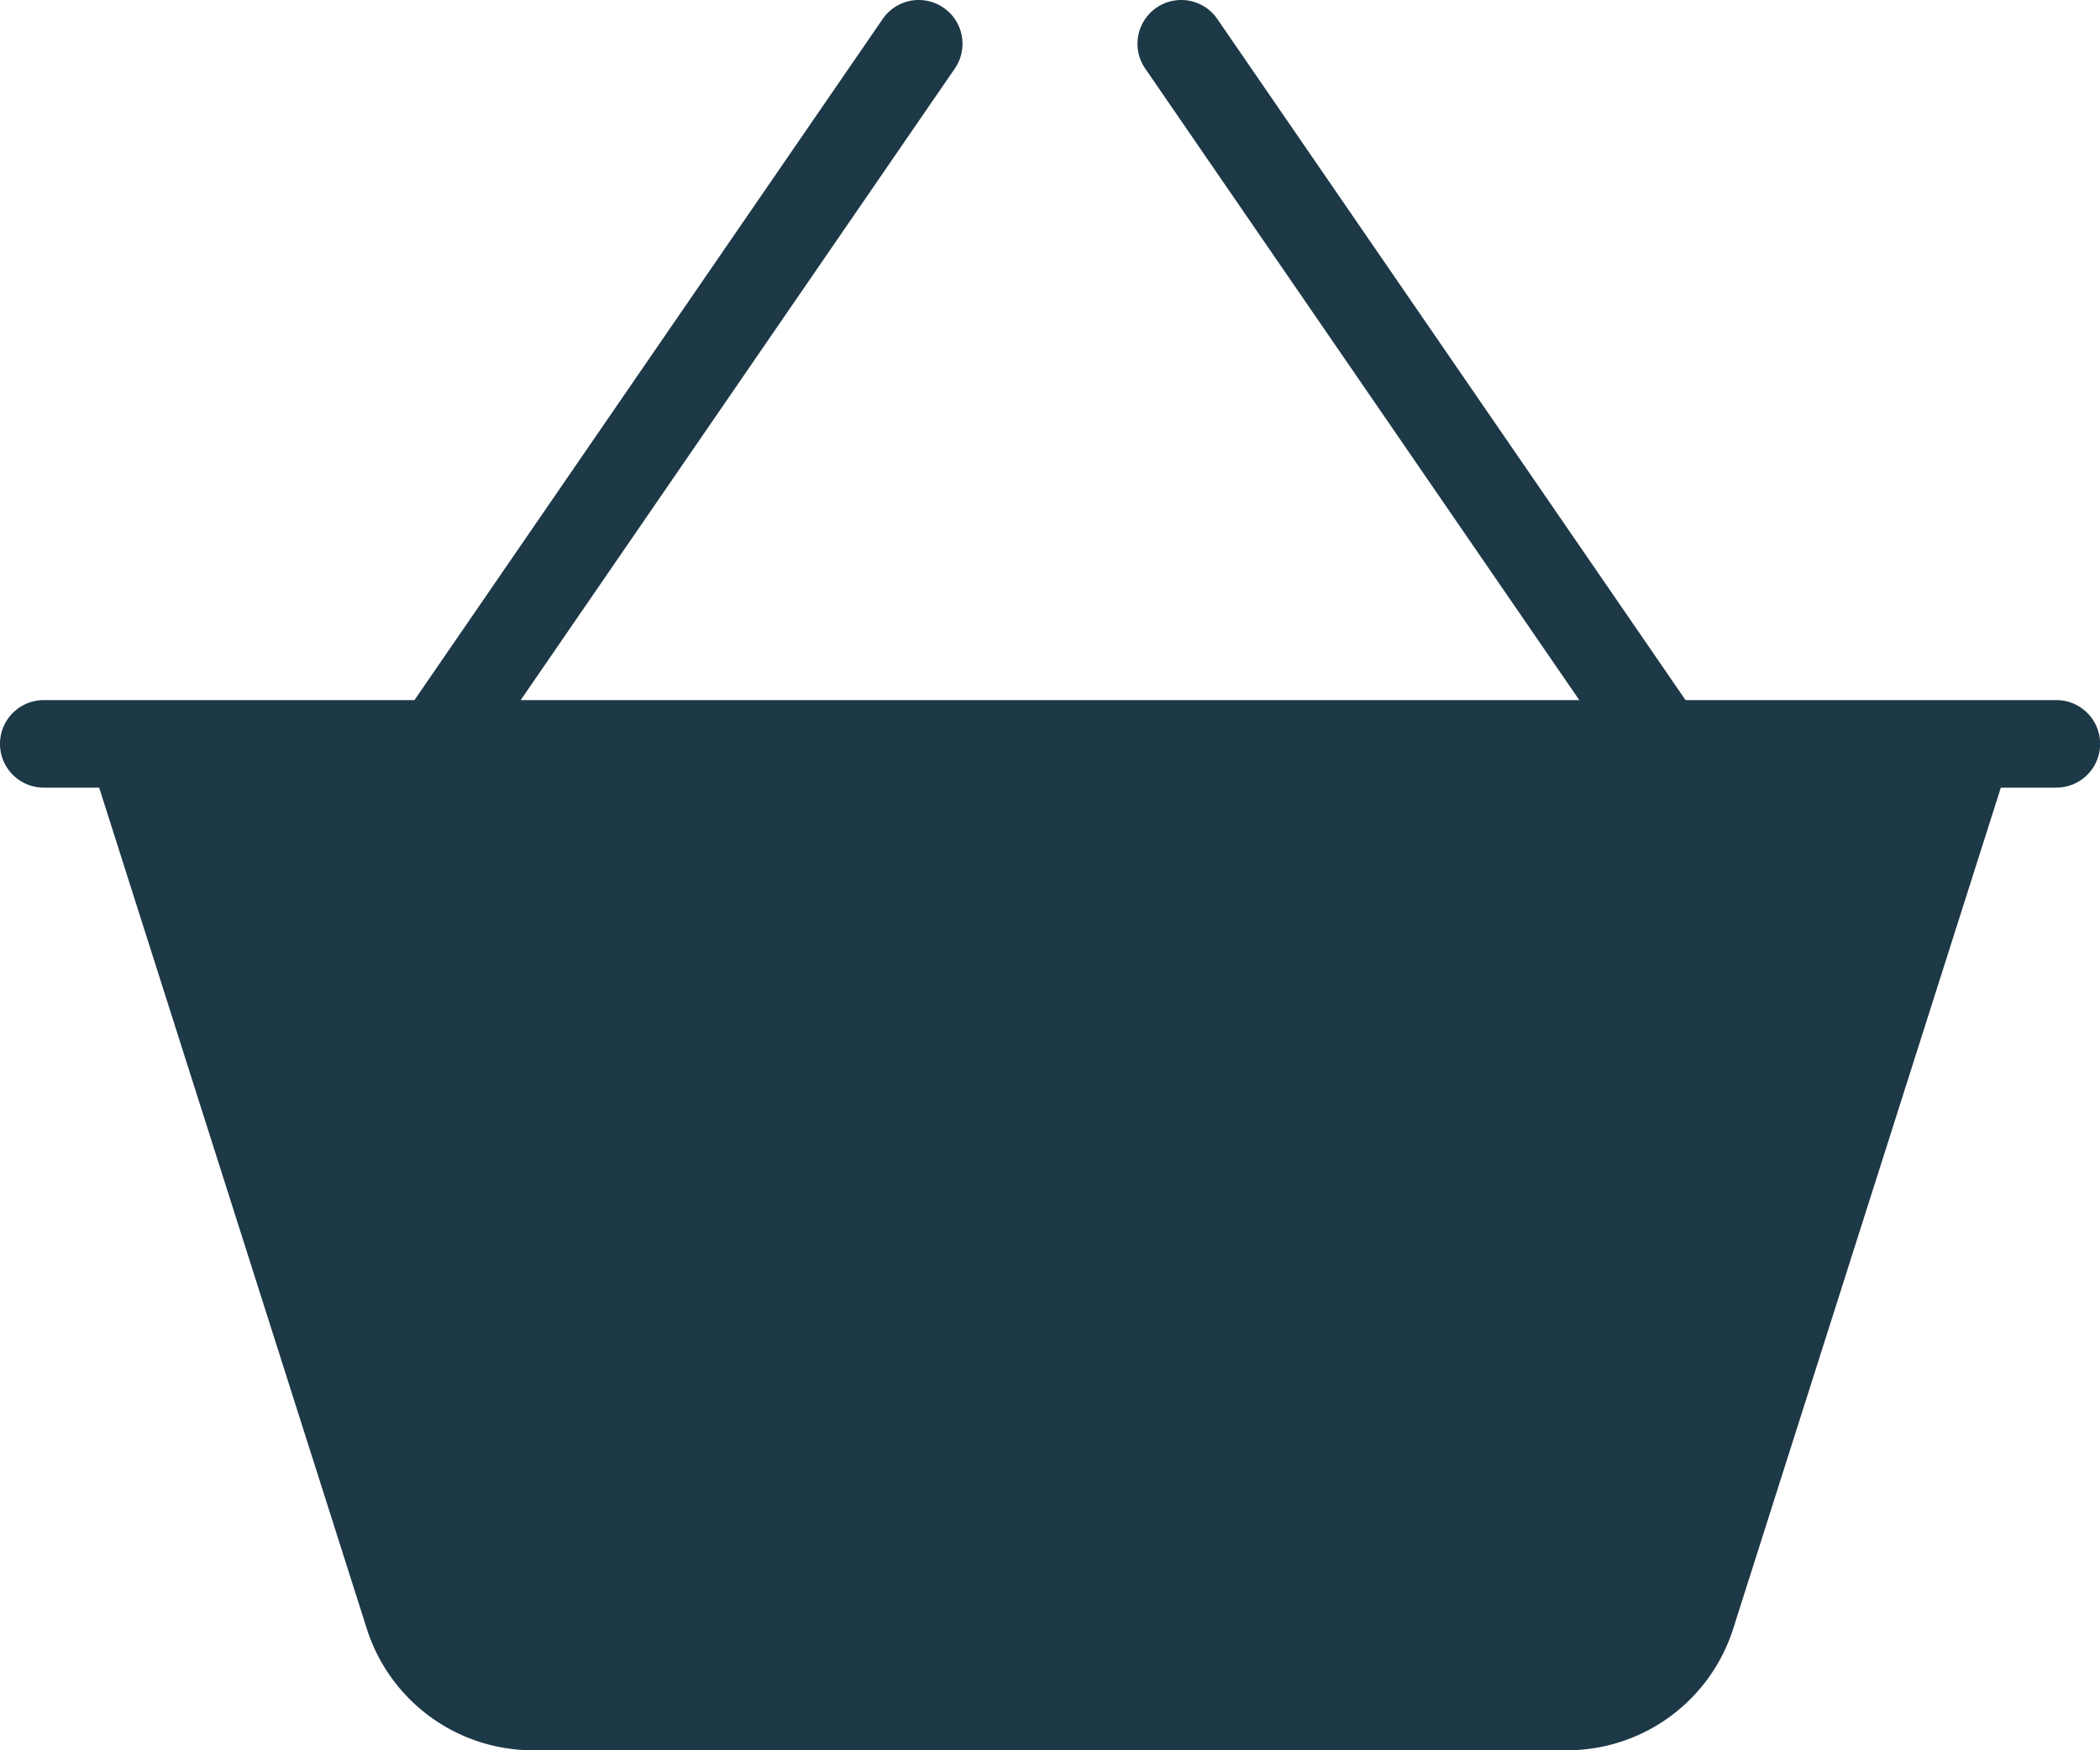 <svg xmlns="http://www.w3.org/2000/svg" xmlns:xlink="http://www.w3.org/1999/xlink" width="36" height="30" viewBox="0 0 36 30">
  <defs>
    <clipPath id="clip-path">
      <rect id="Rectangle_3596" data-name="Rectangle 3596" width="36" height="30" transform="translate(1085 281)" fill="#1d3846" stroke="#707070" stroke-width="1"/>
    </clipPath>
  </defs>
  <g id="Mask_Group_279" data-name="Mask Group 279" transform="translate(-1085 -281)" clip-path="url(#clip-path)">
    <path id="Path_68" data-name="Path 68" d="M1087.944,293.849h30.694s-5.211,15.315-5.338,15.824-20.473.214-20.473.214Z" fill="#1d3846"/>
    <g id="shopping-basket" transform="translate(1085 278)">
      <g id="Group_56" data-name="Group 56">
        <path id="Path_67" data-name="Path 67" d="M35.25,15H28.895L20.868,3.325a.75.75,0,0,0-1.236.85L27.074,15H8.926L16.368,4.175a.75.75,0,0,0-1.236-.85L7.105,15H.75a.75.75,0,1,0,0,1.5H1.7L6.286,30.91A2.99,2.99,0,0,0,9.145,33h17.71a2.99,2.99,0,0,0,2.859-2.091L34.3,16.5h.952a.75.75,0,1,0,0-1.5ZM28.284,30.454A1.5,1.5,0,0,1,26.855,31.5H9.145a1.5,1.5,0,0,1-1.429-1.045L3.276,16.5H32.724Z" fill="#1d3846"/>
      </g>
    </g>
  </g>
</svg>
